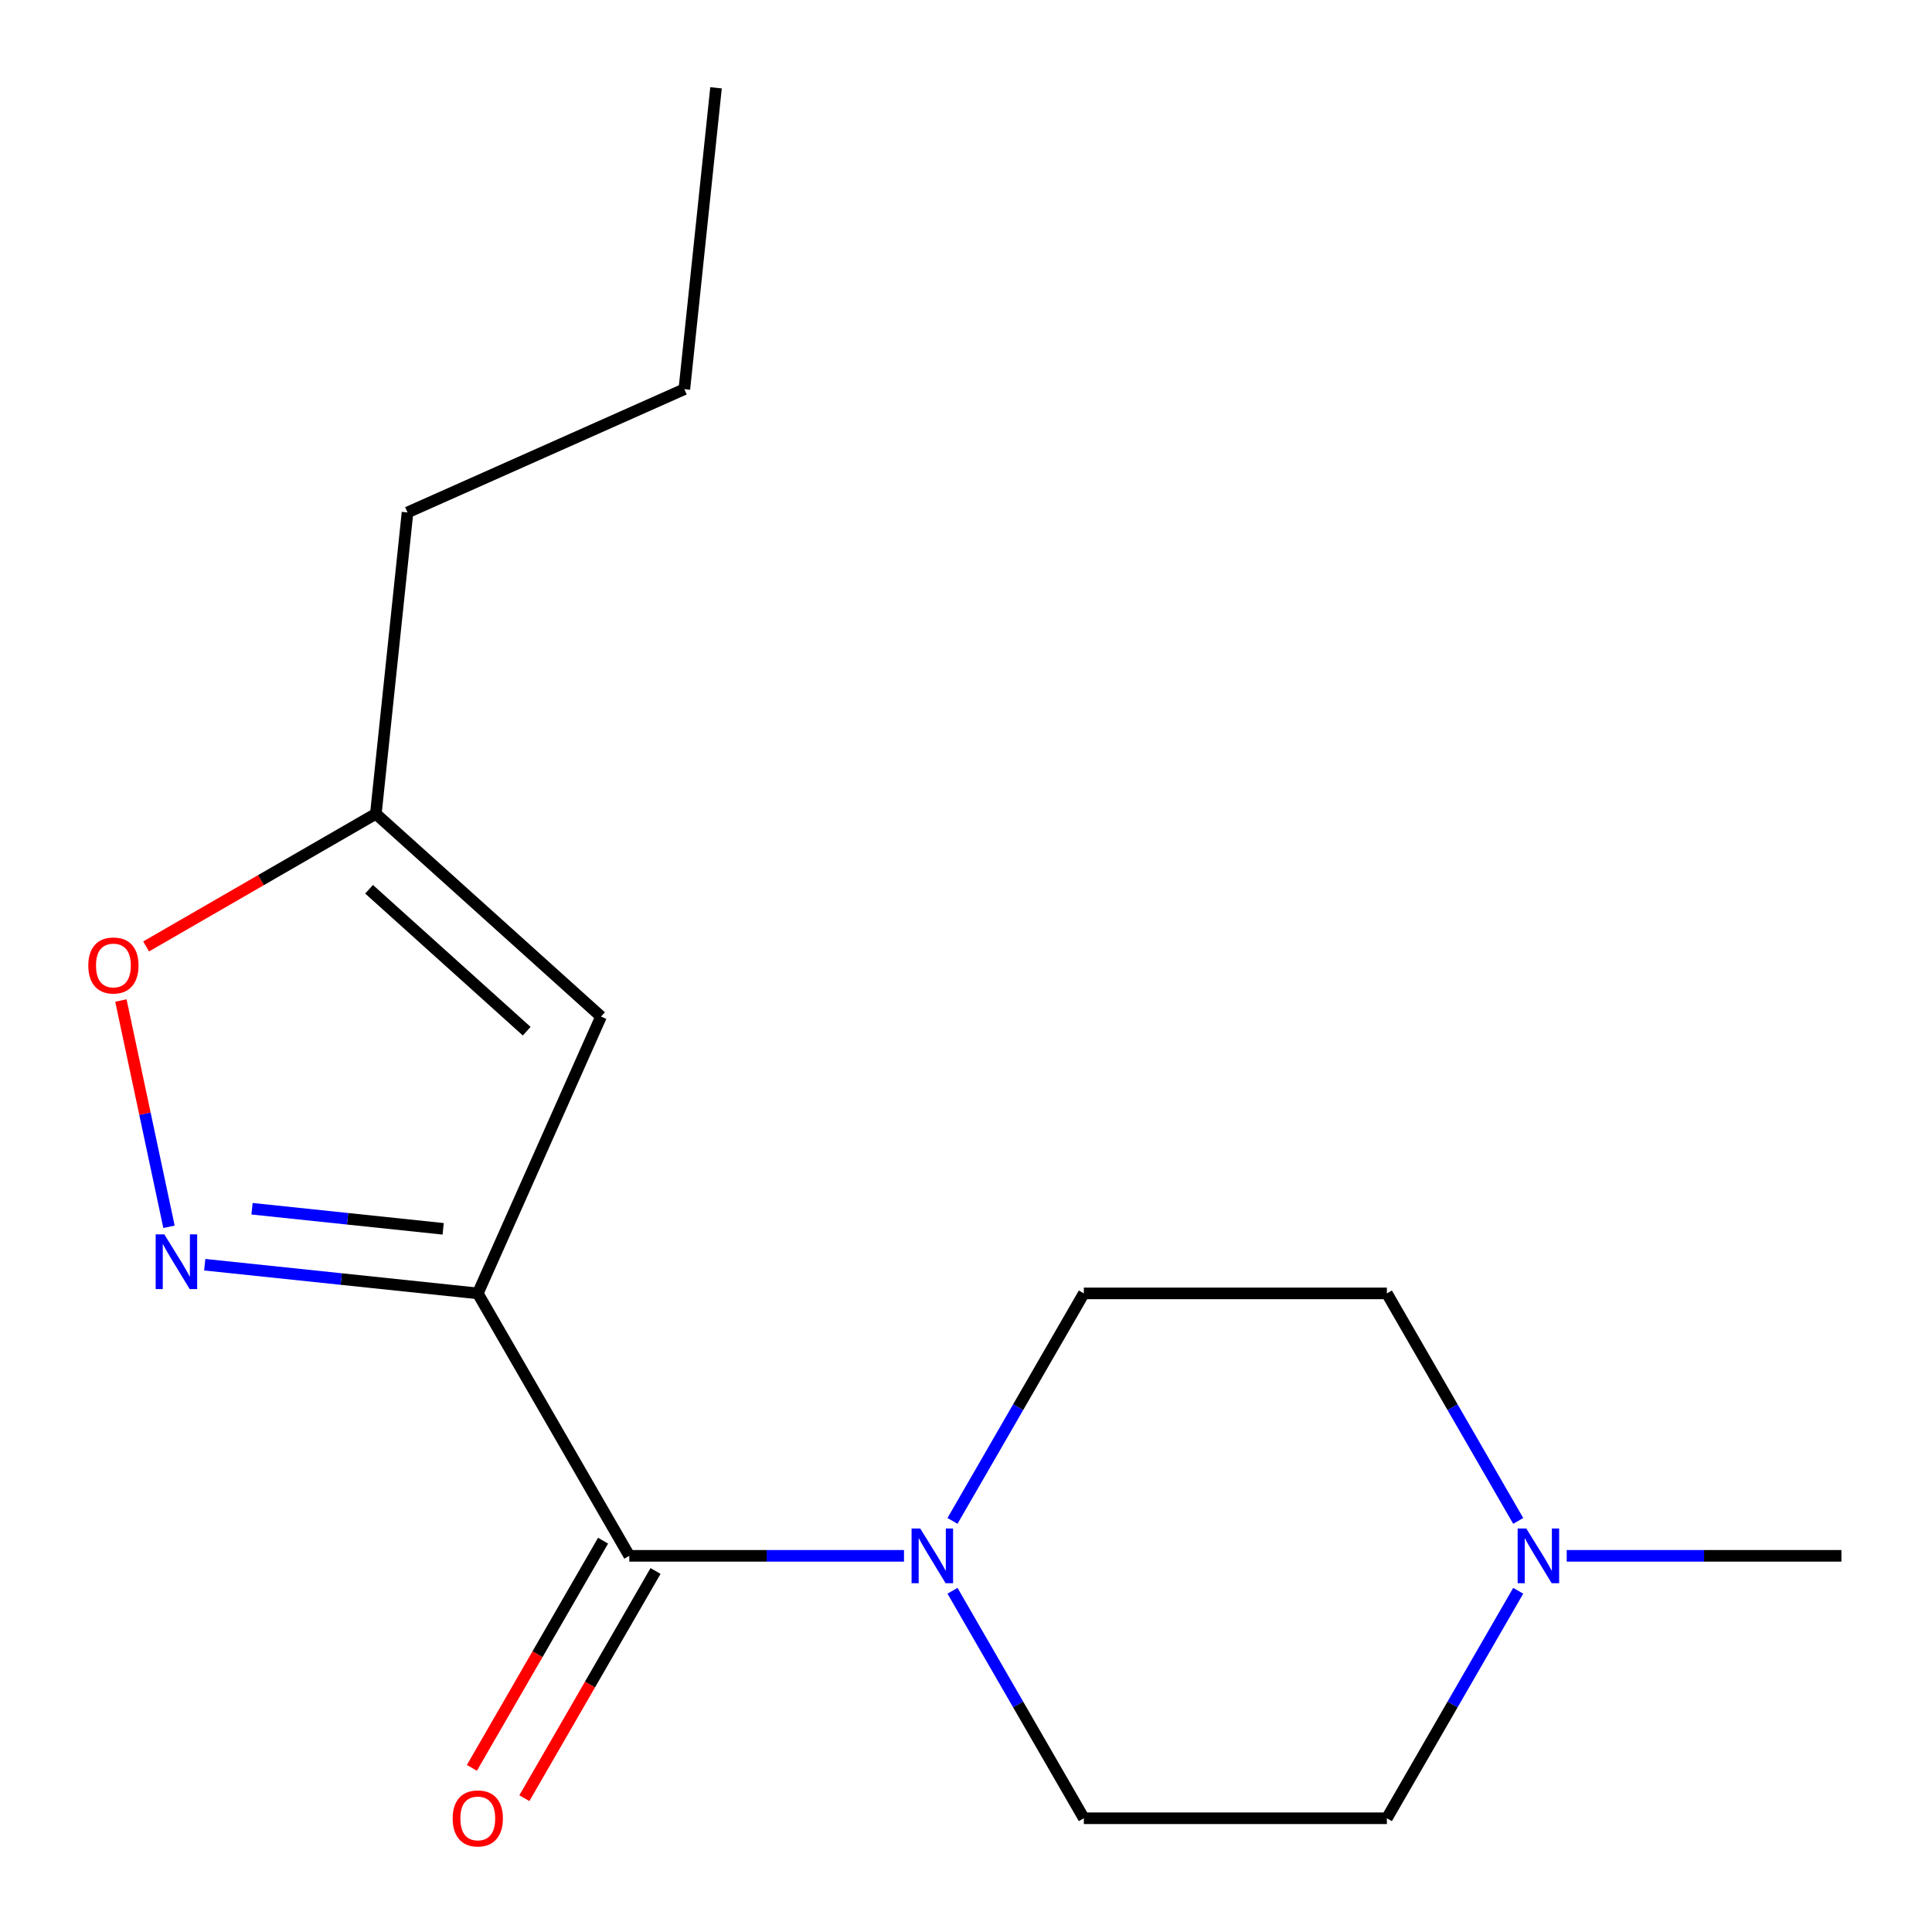 <?xml version='1.0' encoding='iso-8859-1'?>
<svg version='1.1' baseProfile='full'
              xmlns='http://www.w3.org/2000/svg'
                      xmlns:rdkit='http://www.rdkit.org/xml'
                      xmlns:xlink='http://www.w3.org/1999/xlink'
                  xml:space='preserve'
width='1000px' height='1000px' viewBox='0 0 1000 1000'>
<!-- END OF HEADER -->
<rect style='opacity:1.0;fill:#FFFFFF;stroke:none' width='1000' height='1000' x='0' y='0'> </rect>
<path class='bond-0' d='M 247.301,669.463 L 176.638,662.036' style='fill:none;fill-rule:evenodd;stroke:#000000;stroke-width:6px;stroke-linecap:butt;stroke-linejoin:miter;stroke-opacity:1' />
<path class='bond-0' d='M 176.638,662.036 L 105.975,654.609' style='fill:none;fill-rule:evenodd;stroke:#0000FF;stroke-width:6px;stroke-linecap:butt;stroke-linejoin:miter;stroke-opacity:1' />
<path class='bond-0' d='M 229.381,636.038 L 179.917,630.839' style='fill:none;fill-rule:evenodd;stroke:#000000;stroke-width:6px;stroke-linecap:butt;stroke-linejoin:miter;stroke-opacity:1' />
<path class='bond-0' d='M 179.917,630.839 L 130.453,625.64' style='fill:none;fill-rule:evenodd;stroke:#0000FF;stroke-width:6px;stroke-linecap:butt;stroke-linejoin:miter;stroke-opacity:1' />
<path class='bond-1' d='M 247.301,669.463 L 325.725,805.297' style='fill:none;fill-rule:evenodd;stroke:#000000;stroke-width:6px;stroke-linecap:butt;stroke-linejoin:miter;stroke-opacity:1' />
<path class='bond-2' d='M 247.301,669.463 L 311.097,526.176' style='fill:none;fill-rule:evenodd;stroke:#000000;stroke-width:6px;stroke-linecap:butt;stroke-linejoin:miter;stroke-opacity:1' />
<path class='bond-4' d='M 87.47,634.987 L 75.023,576.428' style='fill:none;fill-rule:evenodd;stroke:#0000FF;stroke-width:6px;stroke-linecap:butt;stroke-linejoin:miter;stroke-opacity:1' />
<path class='bond-4' d='M 75.023,576.428 L 62.576,517.868' style='fill:none;fill-rule:evenodd;stroke:#FF0000;stroke-width:6px;stroke-linecap:butt;stroke-linejoin:miter;stroke-opacity:1' />
<path class='bond-3' d='M 325.725,805.297 L 396.818,805.297' style='fill:none;fill-rule:evenodd;stroke:#000000;stroke-width:6px;stroke-linecap:butt;stroke-linejoin:miter;stroke-opacity:1' />
<path class='bond-3' d='M 396.818,805.297 L 467.91,805.297' style='fill:none;fill-rule:evenodd;stroke:#0000FF;stroke-width:6px;stroke-linecap:butt;stroke-linejoin:miter;stroke-opacity:1' />
<path class='bond-7' d='M 312.141,797.454 L 278.195,856.251' style='fill:none;fill-rule:evenodd;stroke:#000000;stroke-width:6px;stroke-linecap:butt;stroke-linejoin:miter;stroke-opacity:1' />
<path class='bond-7' d='M 278.195,856.251 L 244.249,915.047' style='fill:none;fill-rule:evenodd;stroke:#FF0000;stroke-width:6px;stroke-linecap:butt;stroke-linejoin:miter;stroke-opacity:1' />
<path class='bond-7' d='M 339.308,813.139 L 305.362,871.935' style='fill:none;fill-rule:evenodd;stroke:#000000;stroke-width:6px;stroke-linecap:butt;stroke-linejoin:miter;stroke-opacity:1' />
<path class='bond-7' d='M 305.362,871.935 L 271.416,930.731' style='fill:none;fill-rule:evenodd;stroke:#FF0000;stroke-width:6px;stroke-linecap:butt;stroke-linejoin:miter;stroke-opacity:1' />
<path class='bond-5' d='M 311.097,526.176 L 194.537,421.225' style='fill:none;fill-rule:evenodd;stroke:#000000;stroke-width:6px;stroke-linecap:butt;stroke-linejoin:miter;stroke-opacity:1' />
<path class='bond-5' d='M 272.622,533.746 L 191.03,460.28' style='fill:none;fill-rule:evenodd;stroke:#000000;stroke-width:6px;stroke-linecap:butt;stroke-linejoin:miter;stroke-opacity:1' />
<path class='bond-8' d='M 493.011,787.216 L 527.003,728.339' style='fill:none;fill-rule:evenodd;stroke:#0000FF;stroke-width:6px;stroke-linecap:butt;stroke-linejoin:miter;stroke-opacity:1' />
<path class='bond-8' d='M 527.003,728.339 L 560.995,669.463' style='fill:none;fill-rule:evenodd;stroke:#000000;stroke-width:6px;stroke-linecap:butt;stroke-linejoin:miter;stroke-opacity:1' />
<path class='bond-9' d='M 493.011,823.378 L 527.003,882.254' style='fill:none;fill-rule:evenodd;stroke:#0000FF;stroke-width:6px;stroke-linecap:butt;stroke-linejoin:miter;stroke-opacity:1' />
<path class='bond-9' d='M 527.003,882.254 L 560.995,941.13' style='fill:none;fill-rule:evenodd;stroke:#000000;stroke-width:6px;stroke-linecap:butt;stroke-linejoin:miter;stroke-opacity:1' />
<path class='bond-16' d='M 75.624,489.879 L 135.08,455.552' style='fill:none;fill-rule:evenodd;stroke:#FF0000;stroke-width:6px;stroke-linecap:butt;stroke-linejoin:miter;stroke-opacity:1' />
<path class='bond-16' d='M 135.08,455.552 L 194.537,421.225' style='fill:none;fill-rule:evenodd;stroke:#000000;stroke-width:6px;stroke-linecap:butt;stroke-linejoin:miter;stroke-opacity:1' />
<path class='bond-13' d='M 194.537,421.225 L 210.932,265.238' style='fill:none;fill-rule:evenodd;stroke:#000000;stroke-width:6px;stroke-linecap:butt;stroke-linejoin:miter;stroke-opacity:1' />
<path class='bond-6' d='M 785.826,823.378 L 751.834,882.254' style='fill:none;fill-rule:evenodd;stroke:#0000FF;stroke-width:6px;stroke-linecap:butt;stroke-linejoin:miter;stroke-opacity:1' />
<path class='bond-6' d='M 751.834,882.254 L 717.842,941.13' style='fill:none;fill-rule:evenodd;stroke:#000000;stroke-width:6px;stroke-linecap:butt;stroke-linejoin:miter;stroke-opacity:1' />
<path class='bond-12' d='M 810.927,805.297 L 882.02,805.297' style='fill:none;fill-rule:evenodd;stroke:#0000FF;stroke-width:6px;stroke-linecap:butt;stroke-linejoin:miter;stroke-opacity:1' />
<path class='bond-12' d='M 882.02,805.297 L 953.112,805.297' style='fill:none;fill-rule:evenodd;stroke:#000000;stroke-width:6px;stroke-linecap:butt;stroke-linejoin:miter;stroke-opacity:1' />
<path class='bond-17' d='M 785.826,787.216 L 751.834,728.339' style='fill:none;fill-rule:evenodd;stroke:#0000FF;stroke-width:6px;stroke-linecap:butt;stroke-linejoin:miter;stroke-opacity:1' />
<path class='bond-17' d='M 751.834,728.339 L 717.842,669.463' style='fill:none;fill-rule:evenodd;stroke:#000000;stroke-width:6px;stroke-linecap:butt;stroke-linejoin:miter;stroke-opacity:1' />
<path class='bond-10' d='M 560.995,669.463 L 717.842,669.463' style='fill:none;fill-rule:evenodd;stroke:#000000;stroke-width:6px;stroke-linecap:butt;stroke-linejoin:miter;stroke-opacity:1' />
<path class='bond-11' d='M 560.995,941.13 L 717.842,941.13' style='fill:none;fill-rule:evenodd;stroke:#000000;stroke-width:6px;stroke-linecap:butt;stroke-linejoin:miter;stroke-opacity:1' />
<path class='bond-14' d='M 210.932,265.238 L 354.218,201.442' style='fill:none;fill-rule:evenodd;stroke:#000000;stroke-width:6px;stroke-linecap:butt;stroke-linejoin:miter;stroke-opacity:1' />
<path class='bond-15' d='M 354.218,201.442 L 370.613,45.455' style='fill:none;fill-rule:evenodd;stroke:#000000;stroke-width:6px;stroke-linecap:butt;stroke-linejoin:miter;stroke-opacity:1' />
<path  class='atom-1' d='M 85.053 638.908
L 94.334 653.908
Q 95.254 655.388, 96.734 658.068
Q 98.213 660.748, 98.293 660.908
L 98.293 638.908
L 102.054 638.908
L 102.054 667.228
L 98.174 667.228
L 88.213 650.828
Q 87.053 648.908, 85.814 646.708
Q 84.614 644.508, 84.254 643.828
L 84.254 667.228
L 80.573 667.228
L 80.573 638.908
L 85.053 638.908
' fill='#0000FF'/>
<path  class='atom-4' d='M 476.312 791.137
L 485.592 806.137
Q 486.512 807.617, 487.992 810.297
Q 489.472 812.977, 489.552 813.137
L 489.552 791.137
L 493.312 791.137
L 493.312 819.457
L 489.432 819.457
L 479.472 803.057
Q 478.312 801.137, 477.072 798.937
Q 475.872 796.737, 475.512 796.057
L 475.512 819.457
L 471.832 819.457
L 471.832 791.137
L 476.312 791.137
' fill='#0000FF'/>
<path  class='atom-5' d='M 45.703 499.729
Q 45.703 492.929, 49.063 489.129
Q 52.423 485.329, 58.703 485.329
Q 64.983 485.329, 68.343 489.129
Q 71.703 492.929, 71.703 499.729
Q 71.703 506.609, 68.303 510.529
Q 64.903 514.409, 58.703 514.409
Q 52.463 514.409, 49.063 510.529
Q 45.703 506.649, 45.703 499.729
M 58.703 511.209
Q 63.023 511.209, 65.343 508.329
Q 67.703 505.409, 67.703 499.729
Q 67.703 494.169, 65.343 491.369
Q 63.023 488.529, 58.703 488.529
Q 54.383 488.529, 52.023 491.329
Q 49.703 494.129, 49.703 499.729
Q 49.703 505.449, 52.023 508.329
Q 54.383 511.209, 58.703 511.209
' fill='#FF0000'/>
<path  class='atom-7' d='M 790.006 791.137
L 799.286 806.137
Q 800.206 807.617, 801.686 810.297
Q 803.166 812.977, 803.246 813.137
L 803.246 791.137
L 807.006 791.137
L 807.006 819.457
L 803.126 819.457
L 793.166 803.057
Q 792.006 801.137, 790.766 798.937
Q 789.566 796.737, 789.206 796.057
L 789.206 819.457
L 785.526 819.457
L 785.526 791.137
L 790.006 791.137
' fill='#0000FF'/>
<path  class='atom-8' d='M 234.301 941.21
Q 234.301 934.41, 237.661 930.61
Q 241.021 926.81, 247.301 926.81
Q 253.581 926.81, 256.941 930.61
Q 260.301 934.41, 260.301 941.21
Q 260.301 948.09, 256.901 952.01
Q 253.501 955.89, 247.301 955.89
Q 241.061 955.89, 237.661 952.01
Q 234.301 948.13, 234.301 941.21
M 247.301 952.69
Q 251.621 952.69, 253.941 949.81
Q 256.301 946.89, 256.301 941.21
Q 256.301 935.65, 253.941 932.85
Q 251.621 930.01, 247.301 930.01
Q 242.981 930.01, 240.621 932.81
Q 238.301 935.61, 238.301 941.21
Q 238.301 946.93, 240.621 949.81
Q 242.981 952.69, 247.301 952.69
' fill='#FF0000'/>
</svg>
